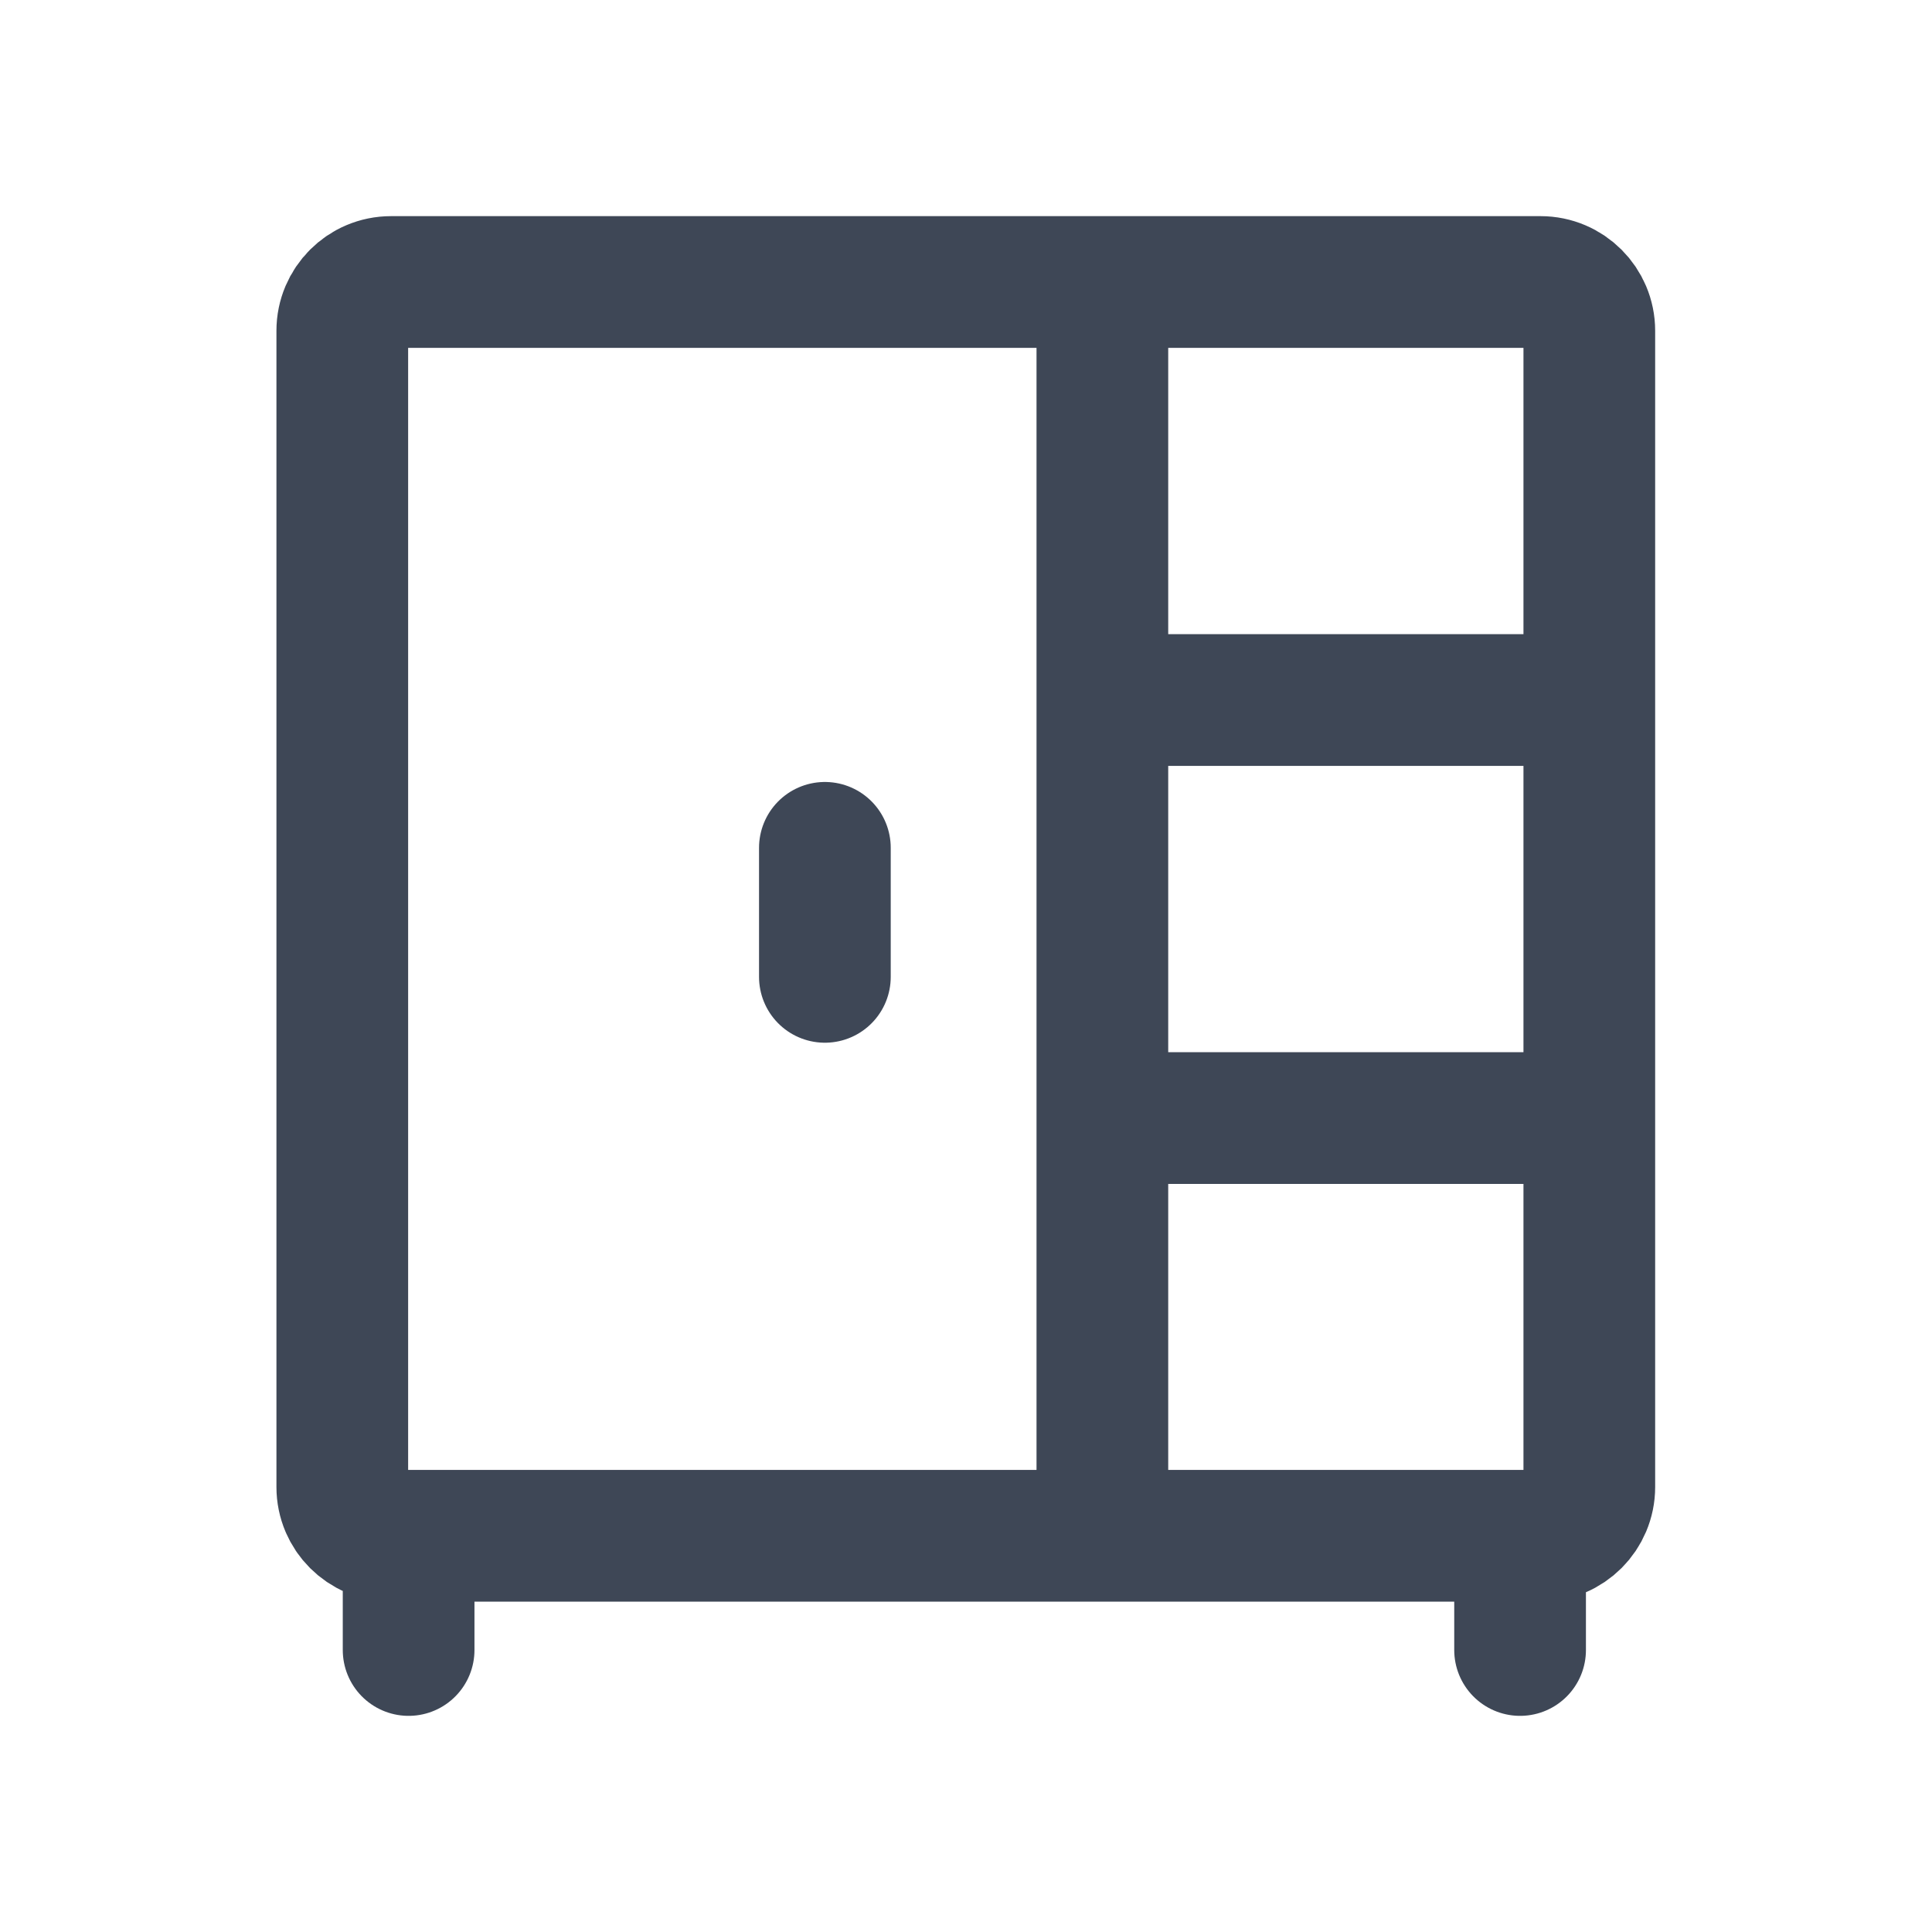 <svg width="24" height="24" viewBox="0 0 24 24" fill="none" xmlns="http://www.w3.org/2000/svg">
<path d="M13.694 3.503H4.858C4.523 3.503 4.252 3.775 4.252 4.109V18.472C4.252 18.806 4.523 19.078 4.858 19.078H5.076M13.694 3.503H19.137C19.472 3.503 19.743 3.775 19.743 4.109V8.696M13.694 3.503V8.696M13.694 19.078V13.889M13.694 19.078H5.076M13.694 19.078H18.883M13.694 13.889H19.743M13.694 13.889V8.696M19.743 13.889V18.472C19.743 18.806 19.472 19.078 19.137 19.078H18.883M19.743 13.889V8.696M13.694 8.696H19.743M10.247 10.532V12.135M5.076 19.078V20.497M18.883 19.078V20.497" stroke="#3E4756" stroke-width="1.636" stroke-linecap="round" stroke-linejoin="round"/>
</svg>

